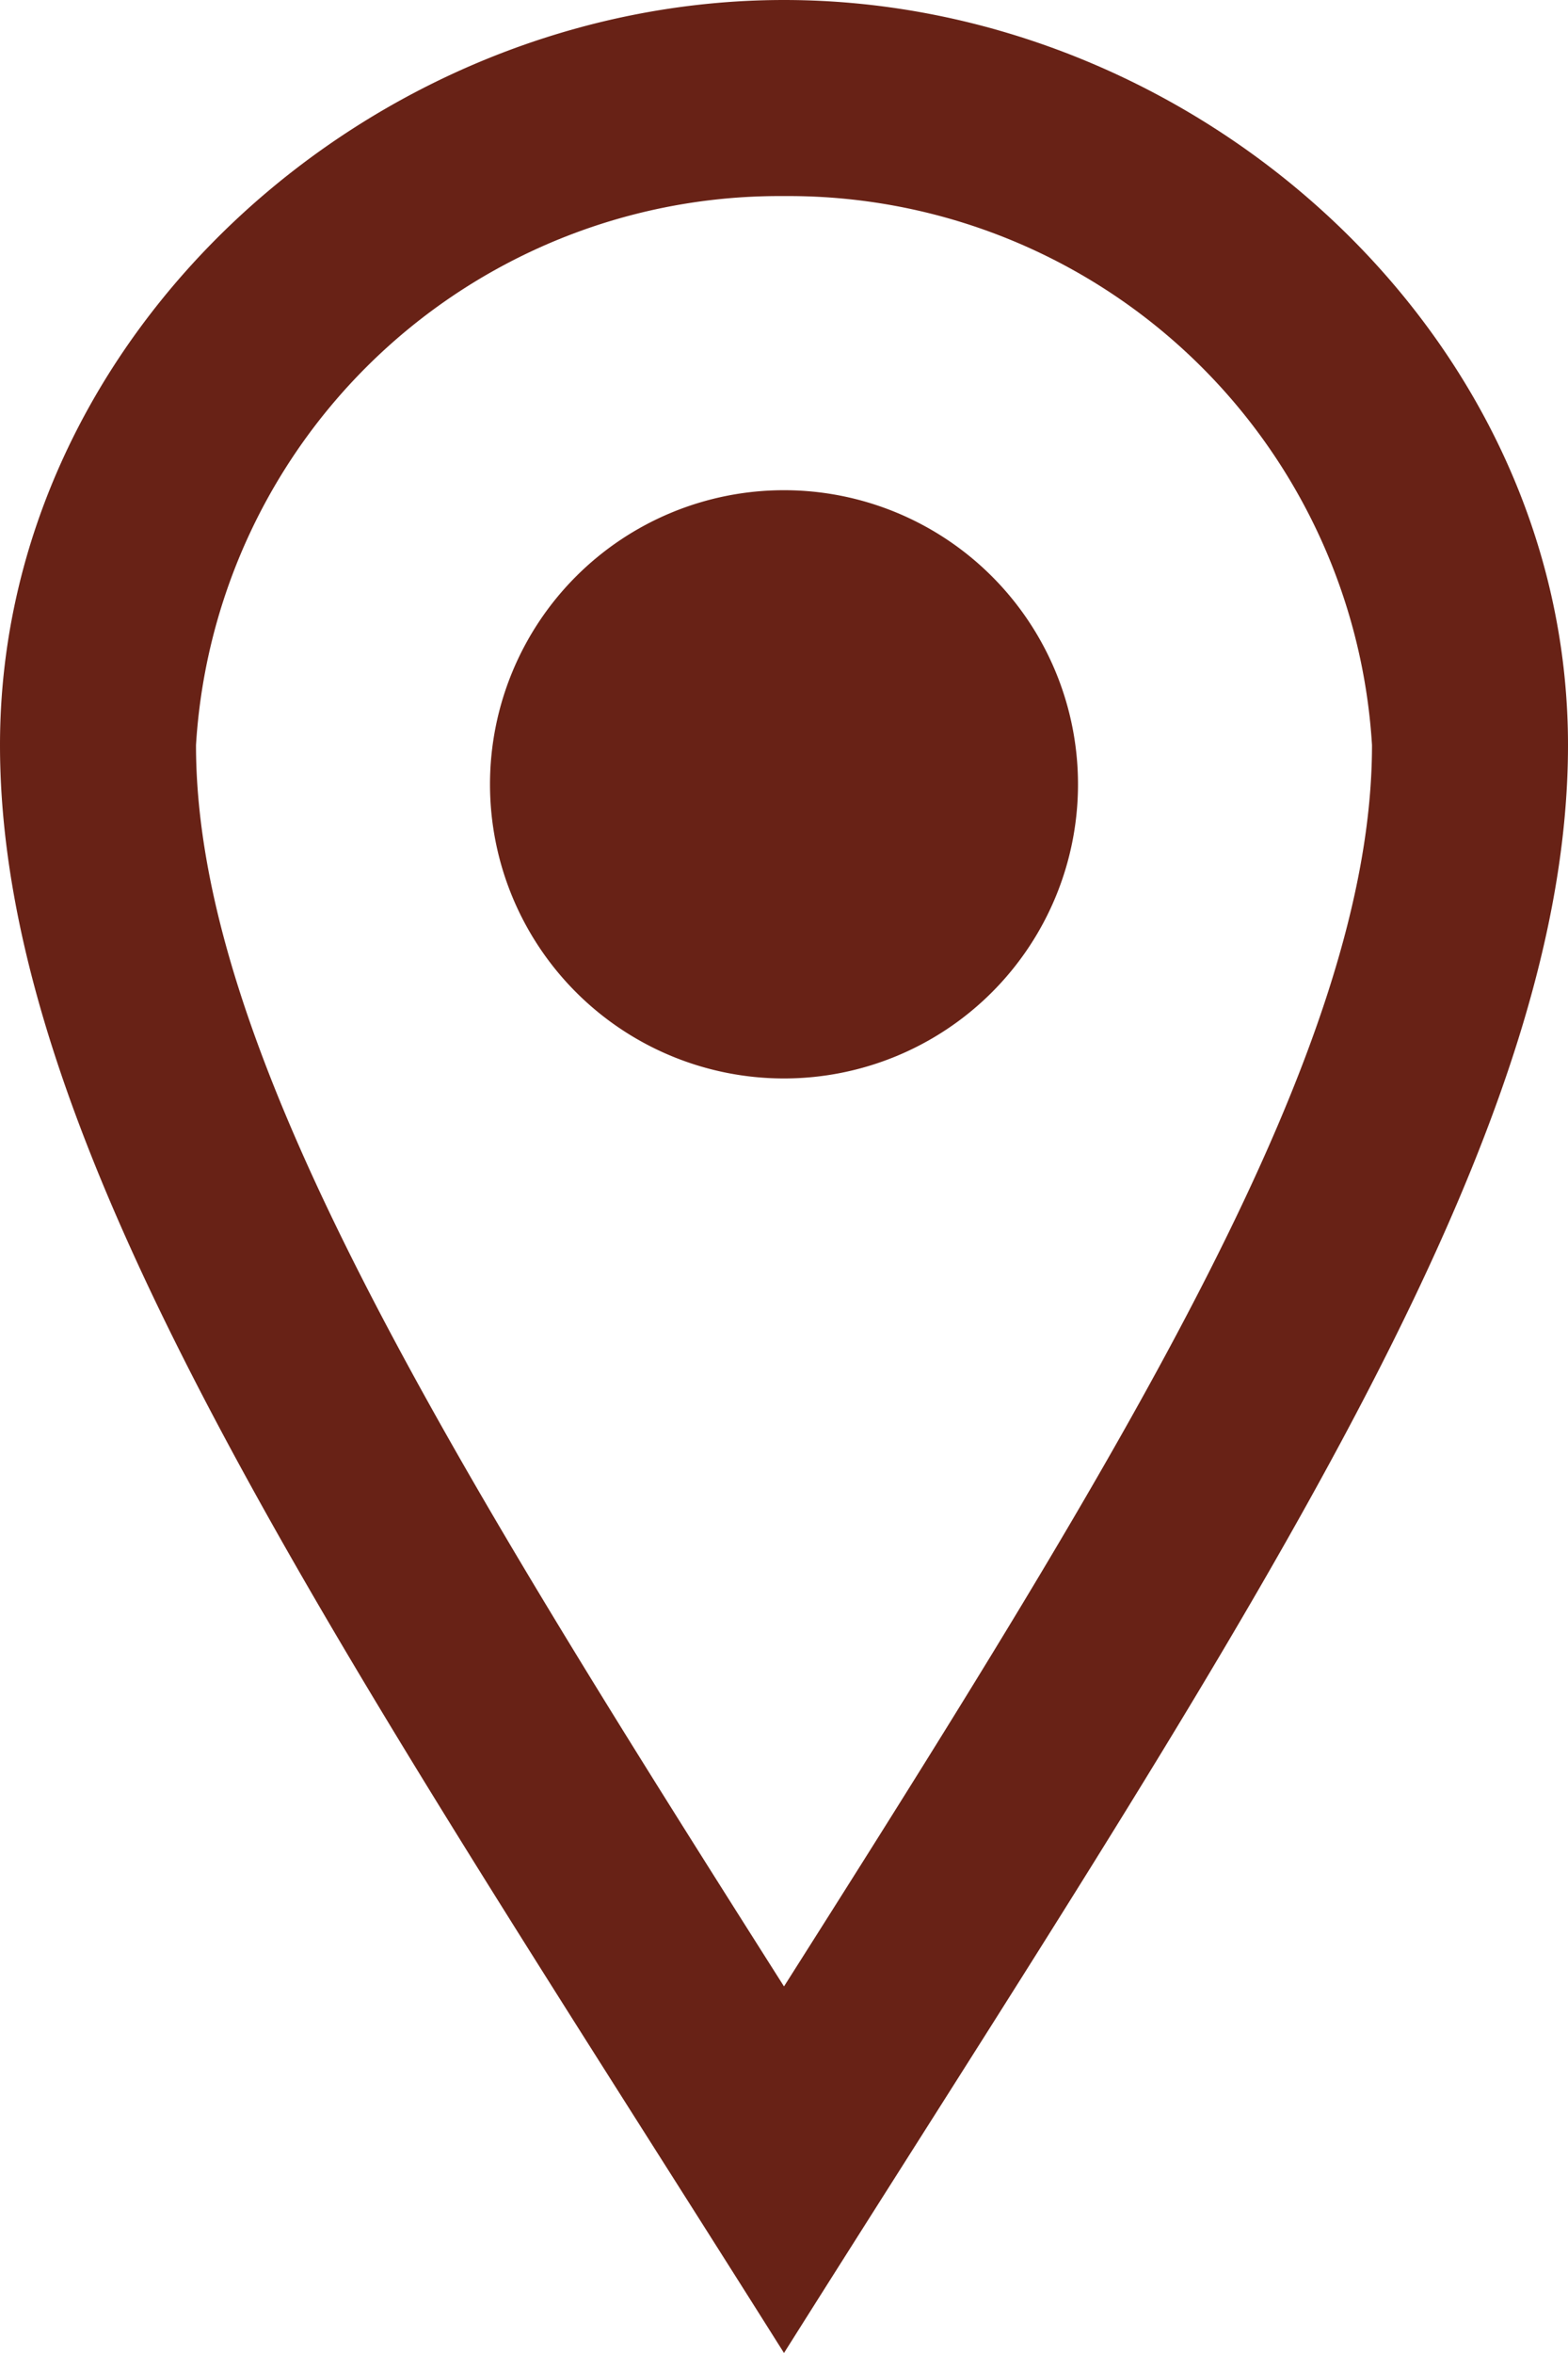 <svg xmlns="http://www.w3.org/2000/svg" width="16" height="24" viewBox="0 0 16 24">
  <path id="Path_1149" data-name="Path 1149" d="M12,2a5.964,5.964,0,0,1,6,5.6c0,3.093-2.493,7.132-6,12.661C8.493,14.734,6,10.7,6,7.6A5.964,5.964,0,0,1,12,2m0-2C7.8,0,4,3.4,4,7.6s3.469,9.21,8,16.4c4.531-7.188,8-12.2,8-16.4S16.2,0,12,0Zm0,11a3,3,0,1,1,3-3A3,3,0,0,1,12,11Z" transform="translate(-4)" fill="#682216"/>
</svg>